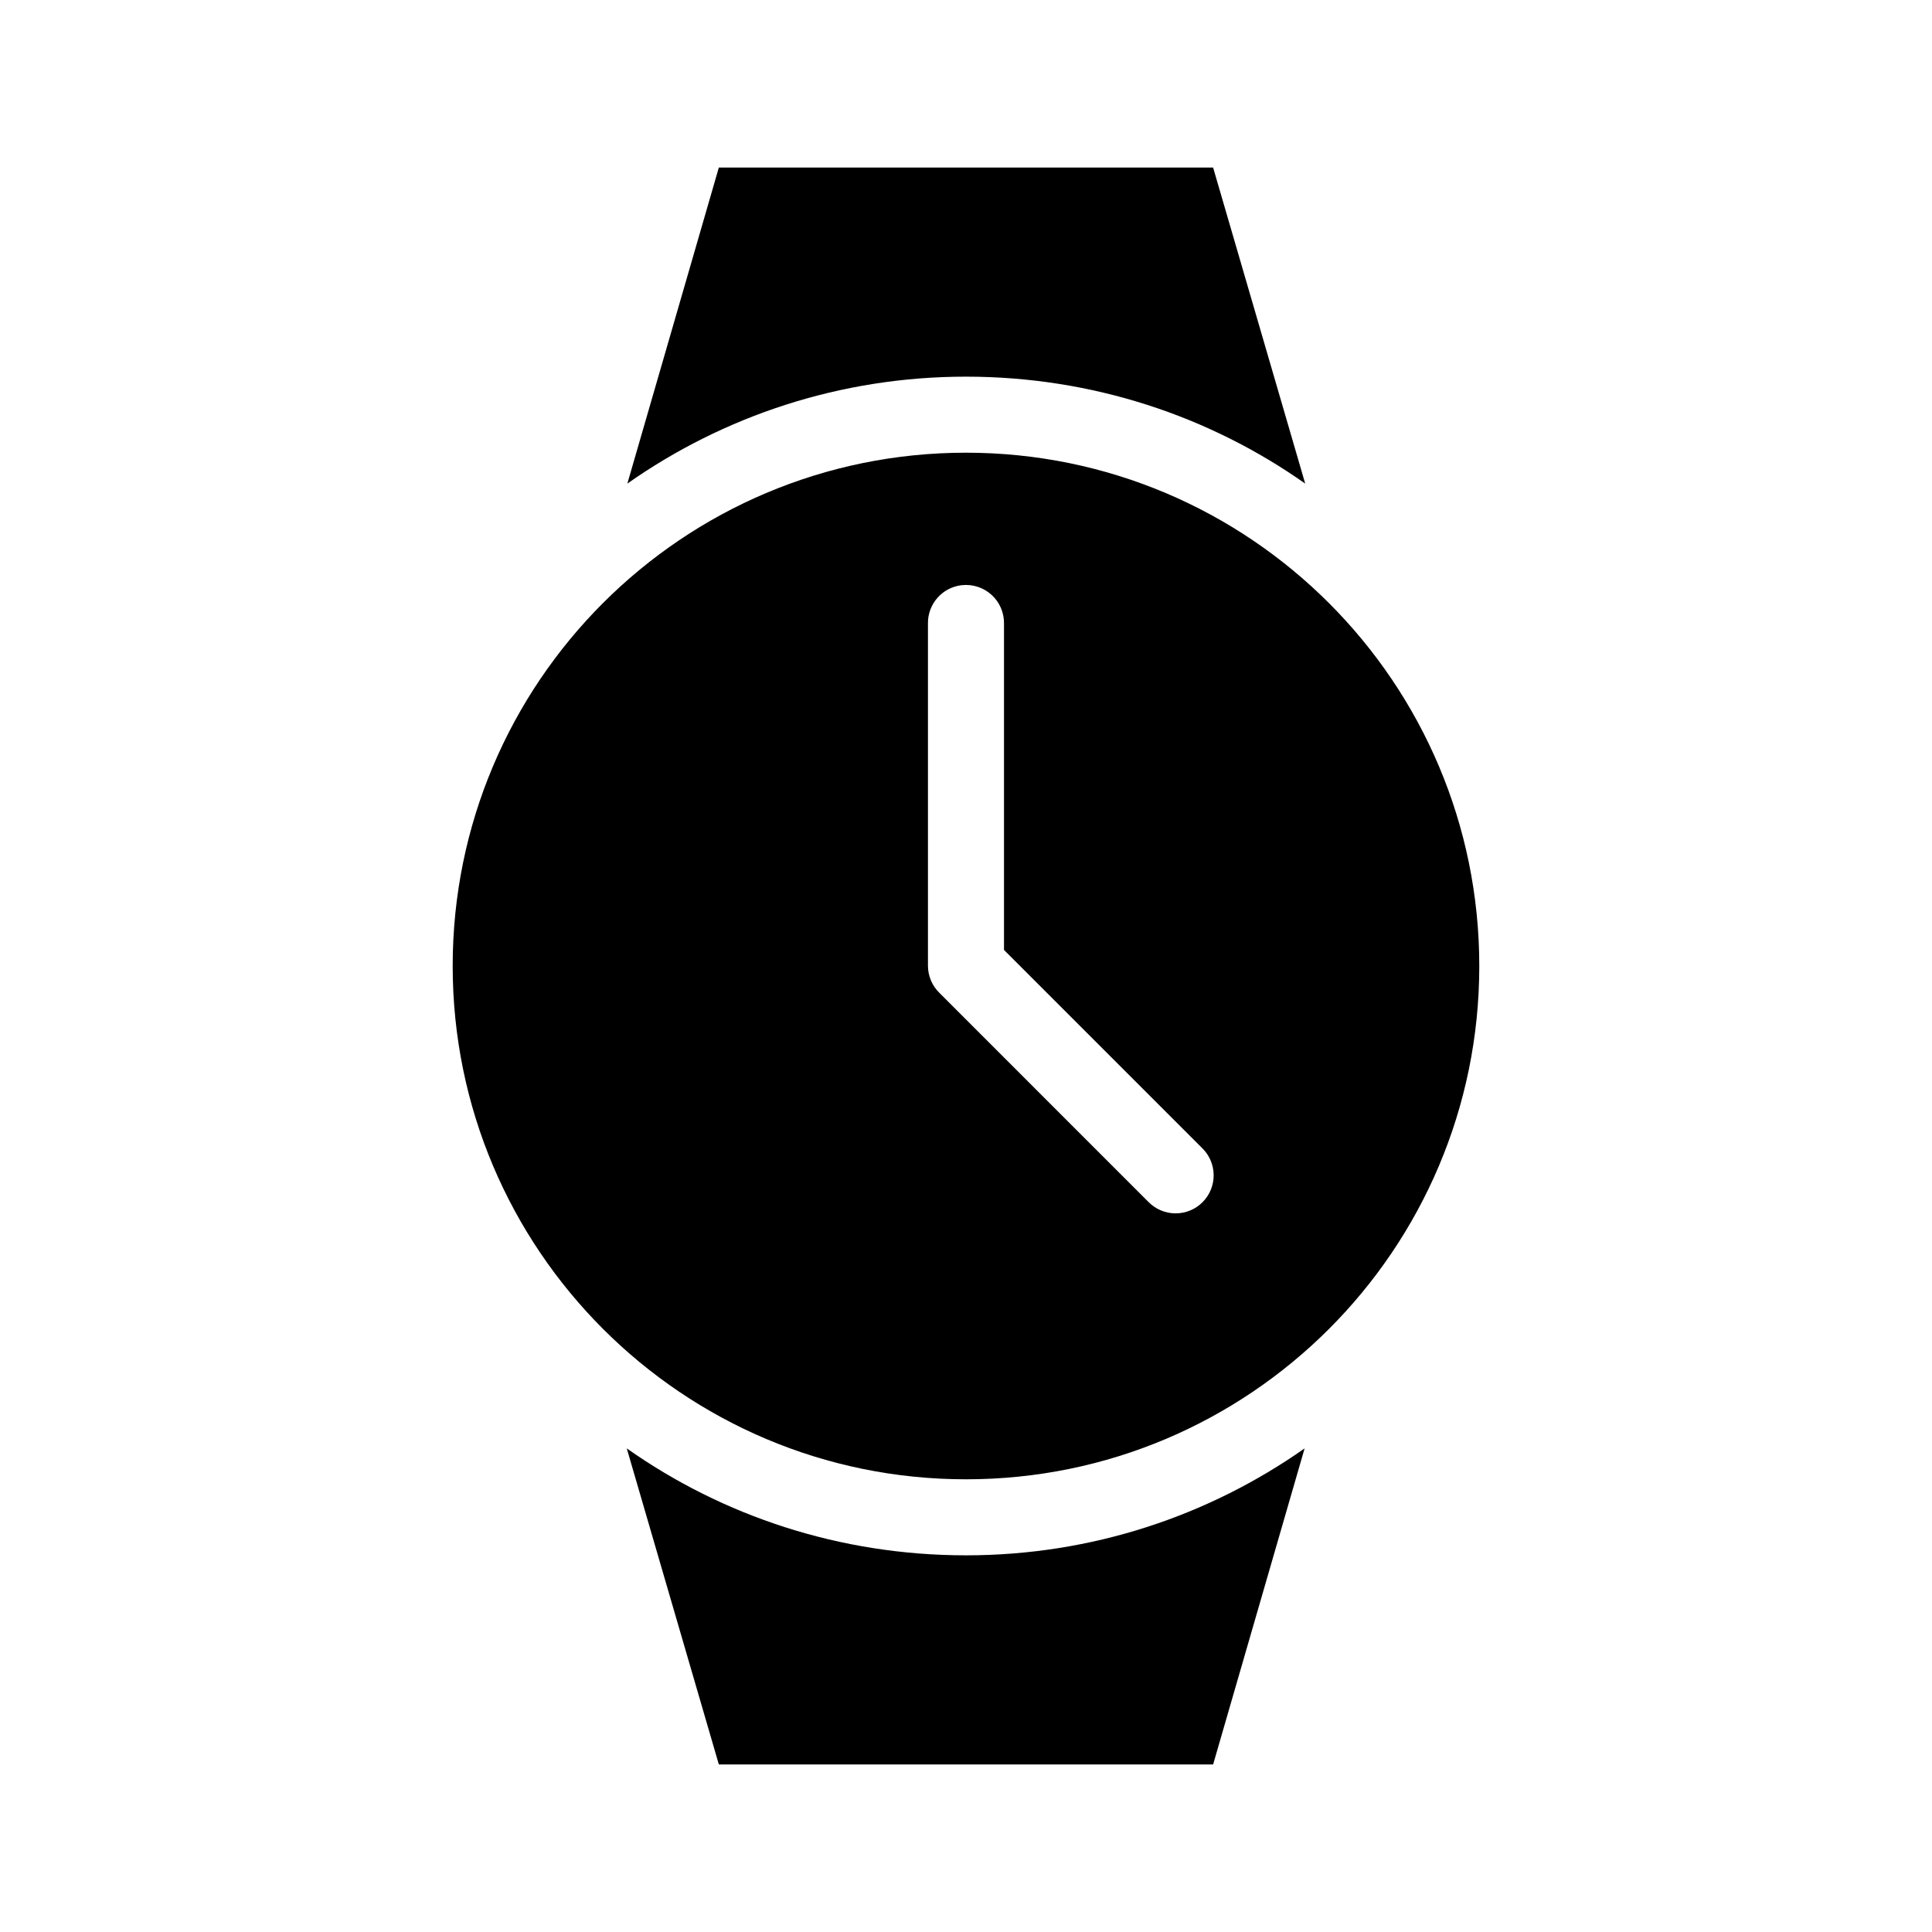 <?xml version="1.0" encoding="UTF-8"?>
<!-- Uploaded to: SVG Repo, www.svgrepo.com, Generator: SVG Repo Mixer Tools -->
<svg fill="#000000" width="800px" height="800px" version="1.1" viewBox="144 144 512 512" xmlns="http://www.w3.org/2000/svg">
 <path d="m334.5 188.4-24.246 83.758c25.383-17.844 56.352-28.344 89.742-28.34 33.453 0 64.48 10.426 89.898 28.34l-24.406-83.758zm65.496 75.57c-75.129-0.008-136.04 60.902-136.03 136.03 0.012 75.125 60.902 136.03 136.03 136.03 75.125 0.012 136.04-60.902 136.03-136.03-0.012-75.129-60.902-136.02-136.03-136.03zm-1.105 35.109c2.887-0.316 5.769 0.625 7.91 2.586 2.141 1.957 3.332 4.746 3.269 7.648v86.434l52.43 52.43c1.961 1.863 3.09 4.441 3.129 7.148 0.043 2.707-1.008 5.316-2.91 7.238-1.902 1.926-4.5 3.004-7.207 2.992-2.707-0.012-5.297-1.113-7.184-3.051l-55.418-55.422c-1.895-1.871-2.969-4.418-2.992-7.082v-90.688c-0.113-5.223 3.785-9.664 8.973-10.234zm-88.793 228.76 24.402 83.758h130.99l24.246-83.758c-25.383 17.844-56.348 28.344-89.738 28.34-33.457 0-64.484-10.426-89.898-28.34z"/>
</svg>